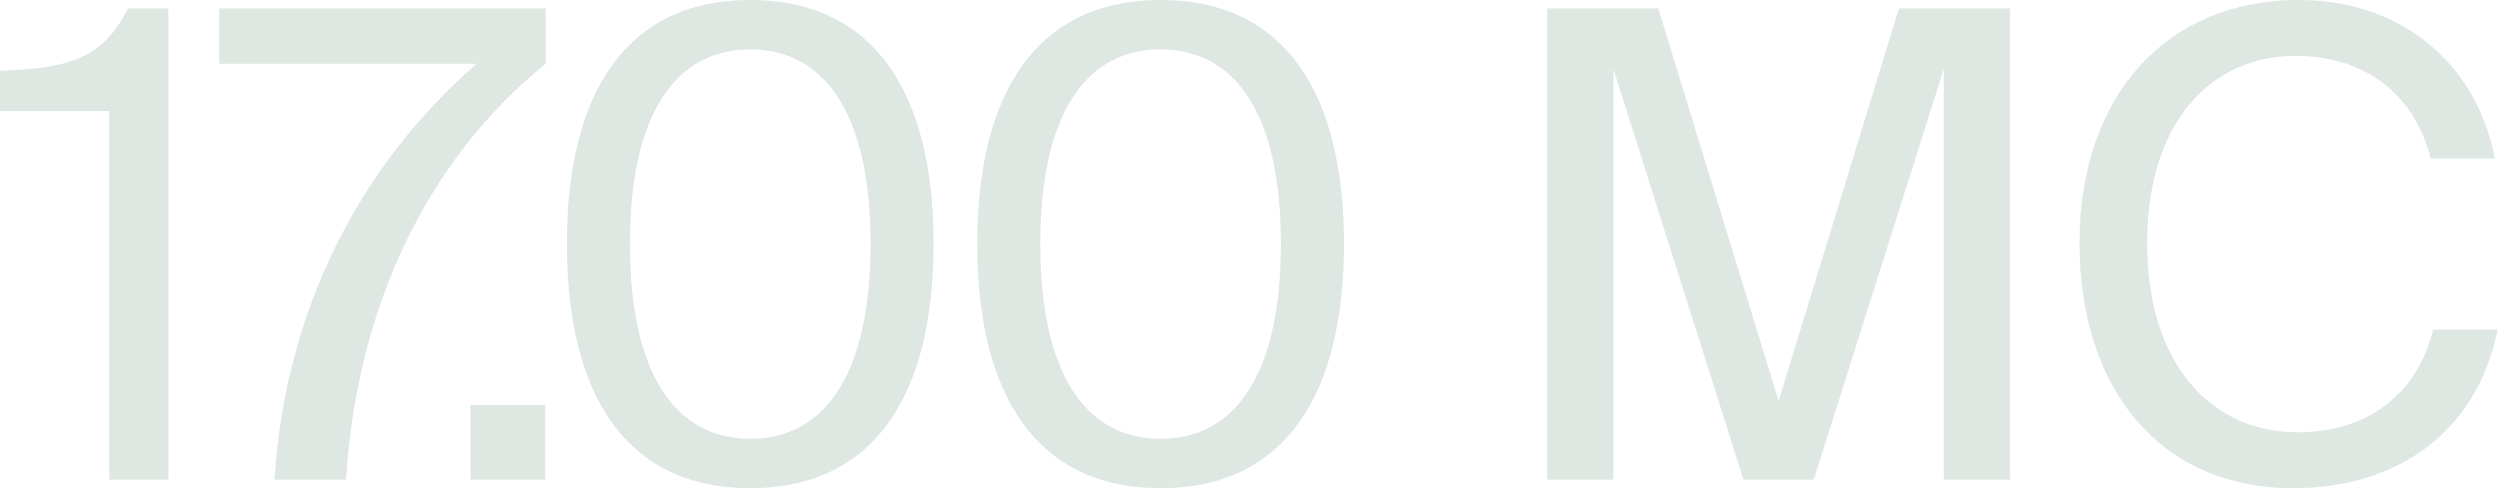 <?xml version="1.0" encoding="utf-8"?>
<svg xmlns="http://www.w3.org/2000/svg" fill="none" height="100%" overflow="visible" preserveAspectRatio="none" style="display: block;" viewBox="0 0 41 8" width="100%">
<path d="M1.792 7.867H2.762V0.139H2.101C1.674 0.981 1.109 1.119 0 1.162V1.823H1.792V7.867ZM3.595 0.139V1.045H7.818C5.899 2.708 4.673 5.096 4.502 7.867H5.675C5.856 4.978 7.04 2.59 8.949 1.045V0.139H3.595ZM7.715 7.867H8.941V6.641H7.715V7.867ZM12.304 8.006C14.362 8.006 15.311 6.449 15.311 3.998C15.311 1.556 14.362 0 12.304 0C10.246 0 9.297 1.556 9.297 3.998C9.297 6.449 10.246 8.006 12.304 8.006ZM12.304 0.81C13.519 0.81 14.277 1.855 14.277 3.998C14.277 6.151 13.519 7.196 12.304 7.196C11.088 7.196 10.331 6.151 10.331 3.998C10.331 1.855 11.088 0.81 12.304 0.81ZM19.034 8.006C21.092 8.006 22.041 6.449 22.041 3.998C22.041 1.556 21.092 0 19.034 0C16.976 0 16.027 1.556 16.027 3.998C16.027 6.449 16.976 8.006 19.034 8.006ZM19.034 0.81C20.25 0.81 21.007 1.855 21.007 3.998C21.007 6.151 20.25 7.196 19.034 7.196C17.818 7.196 17.061 6.151 17.061 3.998C17.061 1.855 17.818 0.81 19.034 0.81ZM28.593 7.867H29.745L31.878 1.13V7.867H32.965V0.139H31.142L29.169 6.577L27.196 0.139H25.373V7.867H26.46V1.13L28.593 7.867ZM40.961 5.405H39.905C39.66 6.396 38.903 7.089 37.676 7.089C36.237 7.089 35.213 5.938 35.213 3.987C35.213 1.983 36.279 0.917 37.644 0.917C38.881 0.917 39.628 1.642 39.862 2.601H40.918C40.588 0.949 39.297 0 37.698 0C35.512 0 34.104 1.588 34.104 3.987C34.104 6.343 35.394 8.006 37.612 8.006C39.287 8.006 40.62 7.11 40.961 5.405Z" fill="#DEE7E1" id="Vector"/>
</svg>